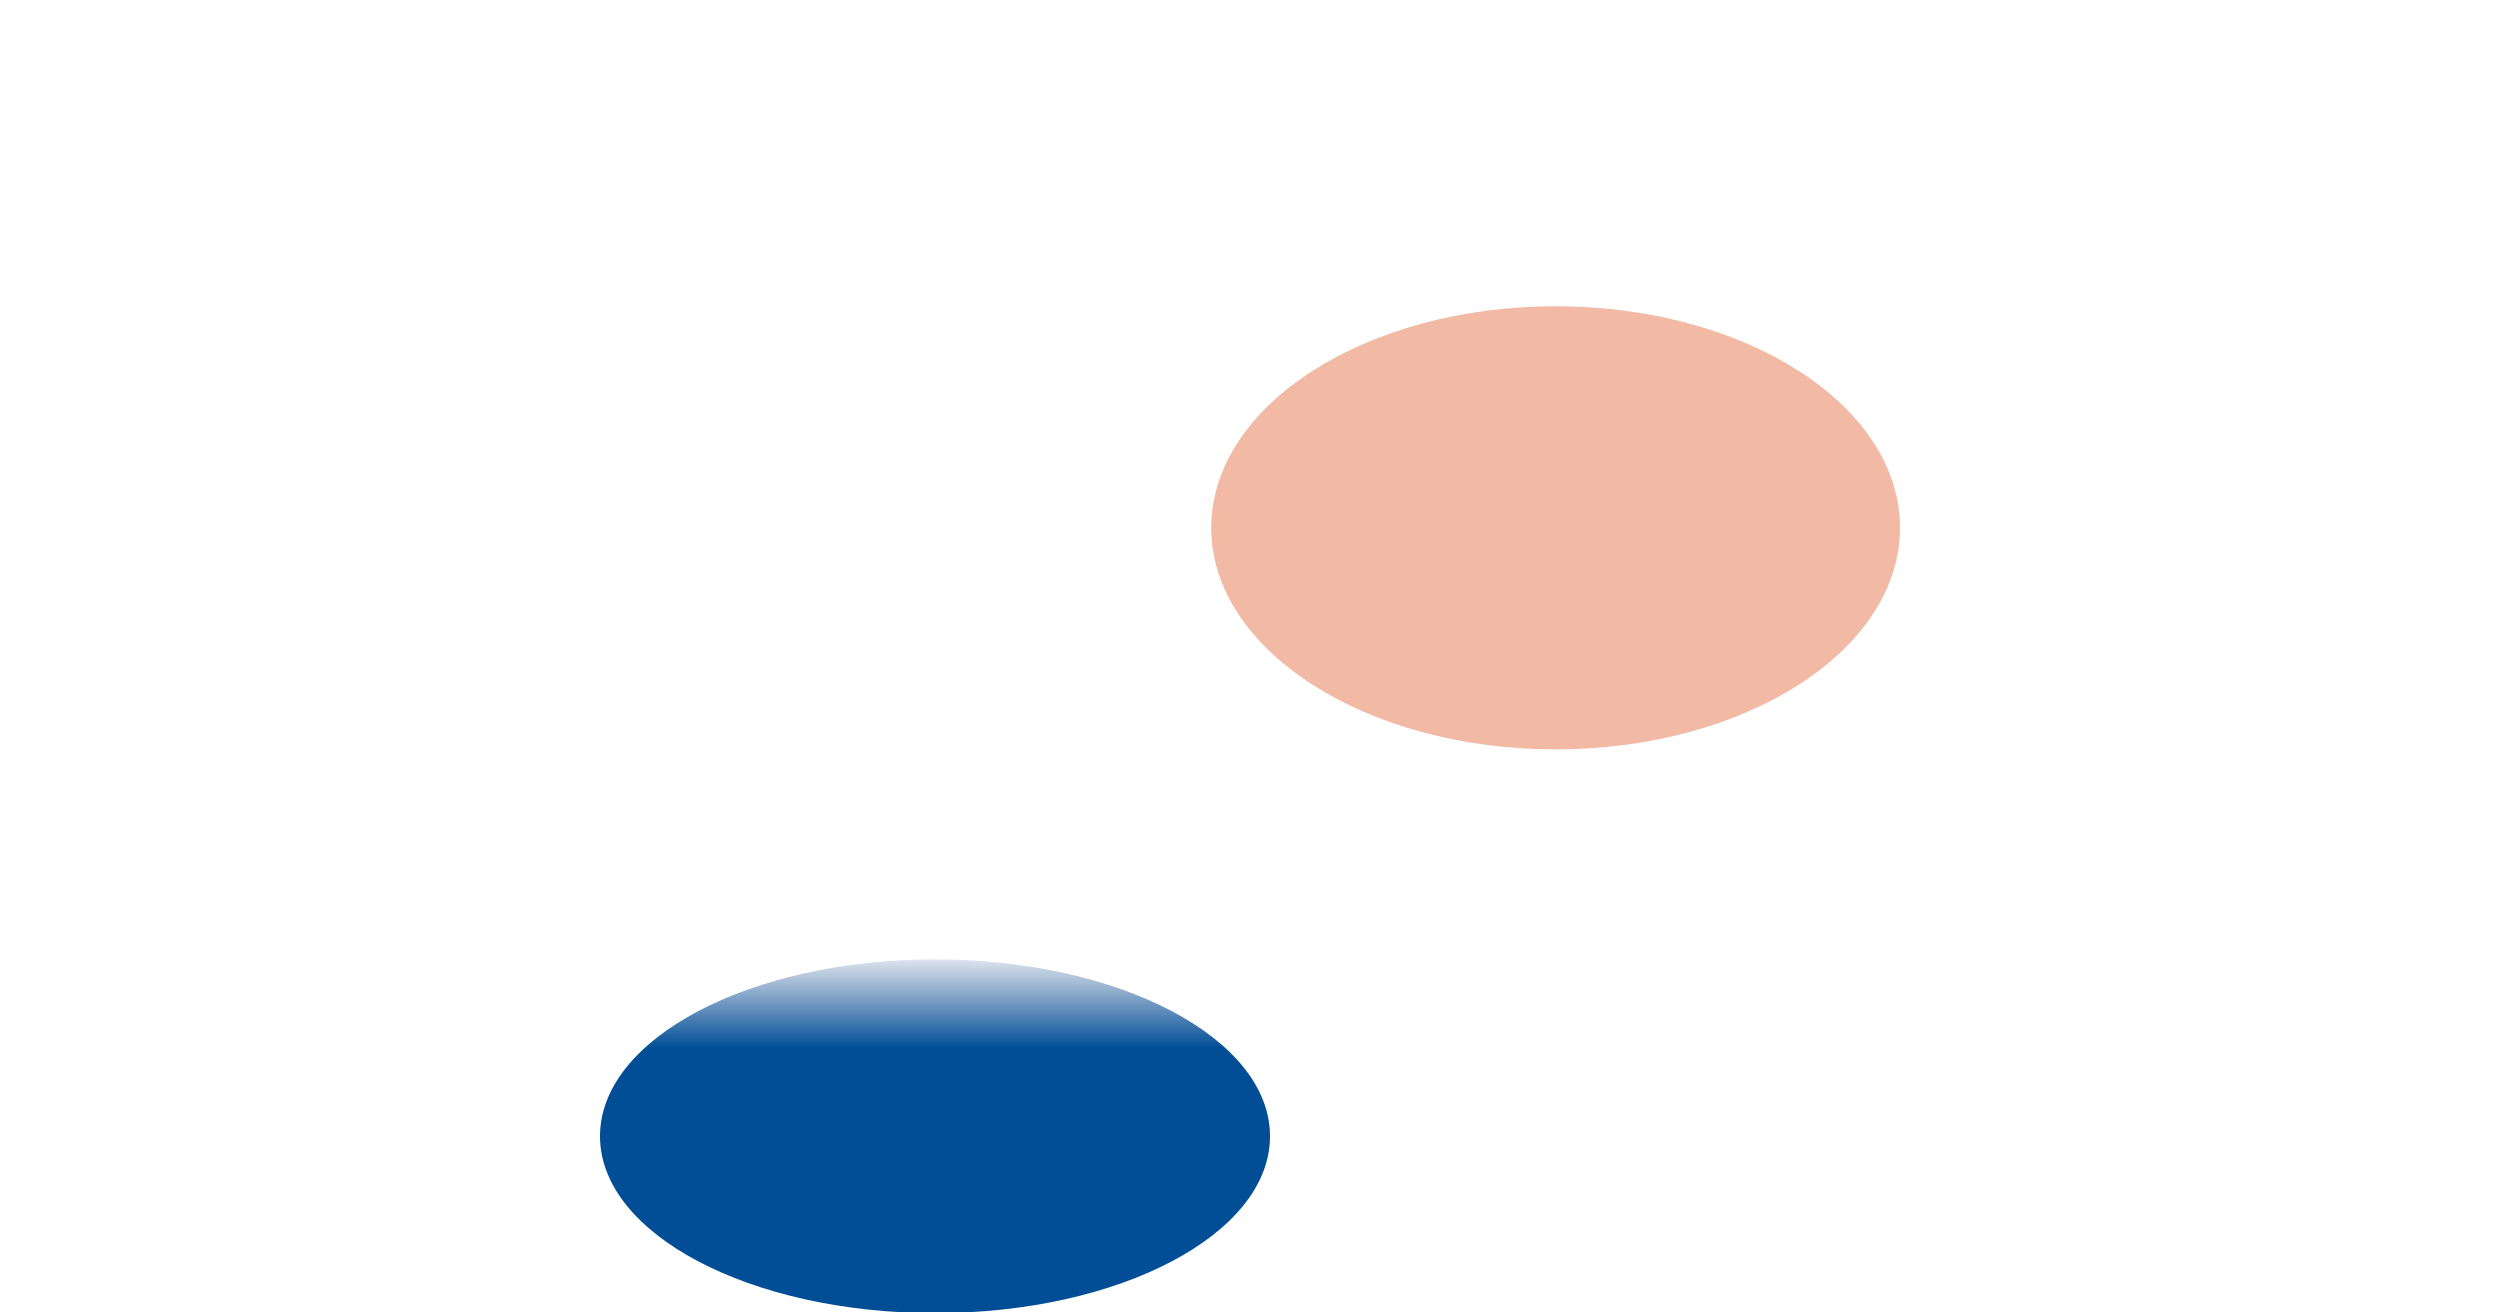 <svg width="4000" height="2100" viewBox="0 0 4000 2100" fill="none" xmlns="http://www.w3.org/2000/svg">
<g clip-path="url(#clip0_105_251)">
<g filter="url(#filter0_f_105_251)">
<ellipse cx="1496" cy="1818" rx="536" ry="283" fill="url(#paint0_linear_105_251)"/>
</g>
<g filter="url(#filter1_f_105_251)">
<ellipse cx="2489" cy="844.5" rx="551" ry="354.5" fill="#F2BAA4"/>
</g>
</g>
<defs>
<filter id="filter0_f_105_251" x="660" y="1235" width="1672" height="1166" filterUnits="userSpaceOnUse" color-interpolation-filters="sRGB">
<feFlood flood-opacity="0" result="BackgroundImageFix"/>
<feBlend mode="normal" in="SourceGraphic" in2="BackgroundImageFix" result="shape"/>
<feGaussianBlur stdDeviation="150" result="effect1_foregroundBlur_105_251"/>
</filter>
<filter id="filter1_f_105_251" x="1742" y="294" width="1494" height="1101" filterUnits="userSpaceOnUse" color-interpolation-filters="sRGB">
<feFlood flood-opacity="0" result="BackgroundImageFix"/>
<feBlend mode="normal" in="SourceGraphic" in2="BackgroundImageFix" result="shape"/>
<feGaussianBlur stdDeviation="98" result="effect1_foregroundBlur_105_251"/>
</filter>
<linearGradient id="paint0_linear_105_251" x1="1496" y1="1449" x2="1496" y2="2101" gradientUnits="userSpaceOnUse">
<stop offset="0.115" stop-color="#EFEEF3"/>
<stop offset="0.35" stop-color="#014E96"/>
<stop offset="1" stop-color="#014E96"/>
</linearGradient>
<clipPath id="clip0_105_251">
<rect width="4000" height="2100" fill="white"/>
</clipPath>
</defs>
</svg>
